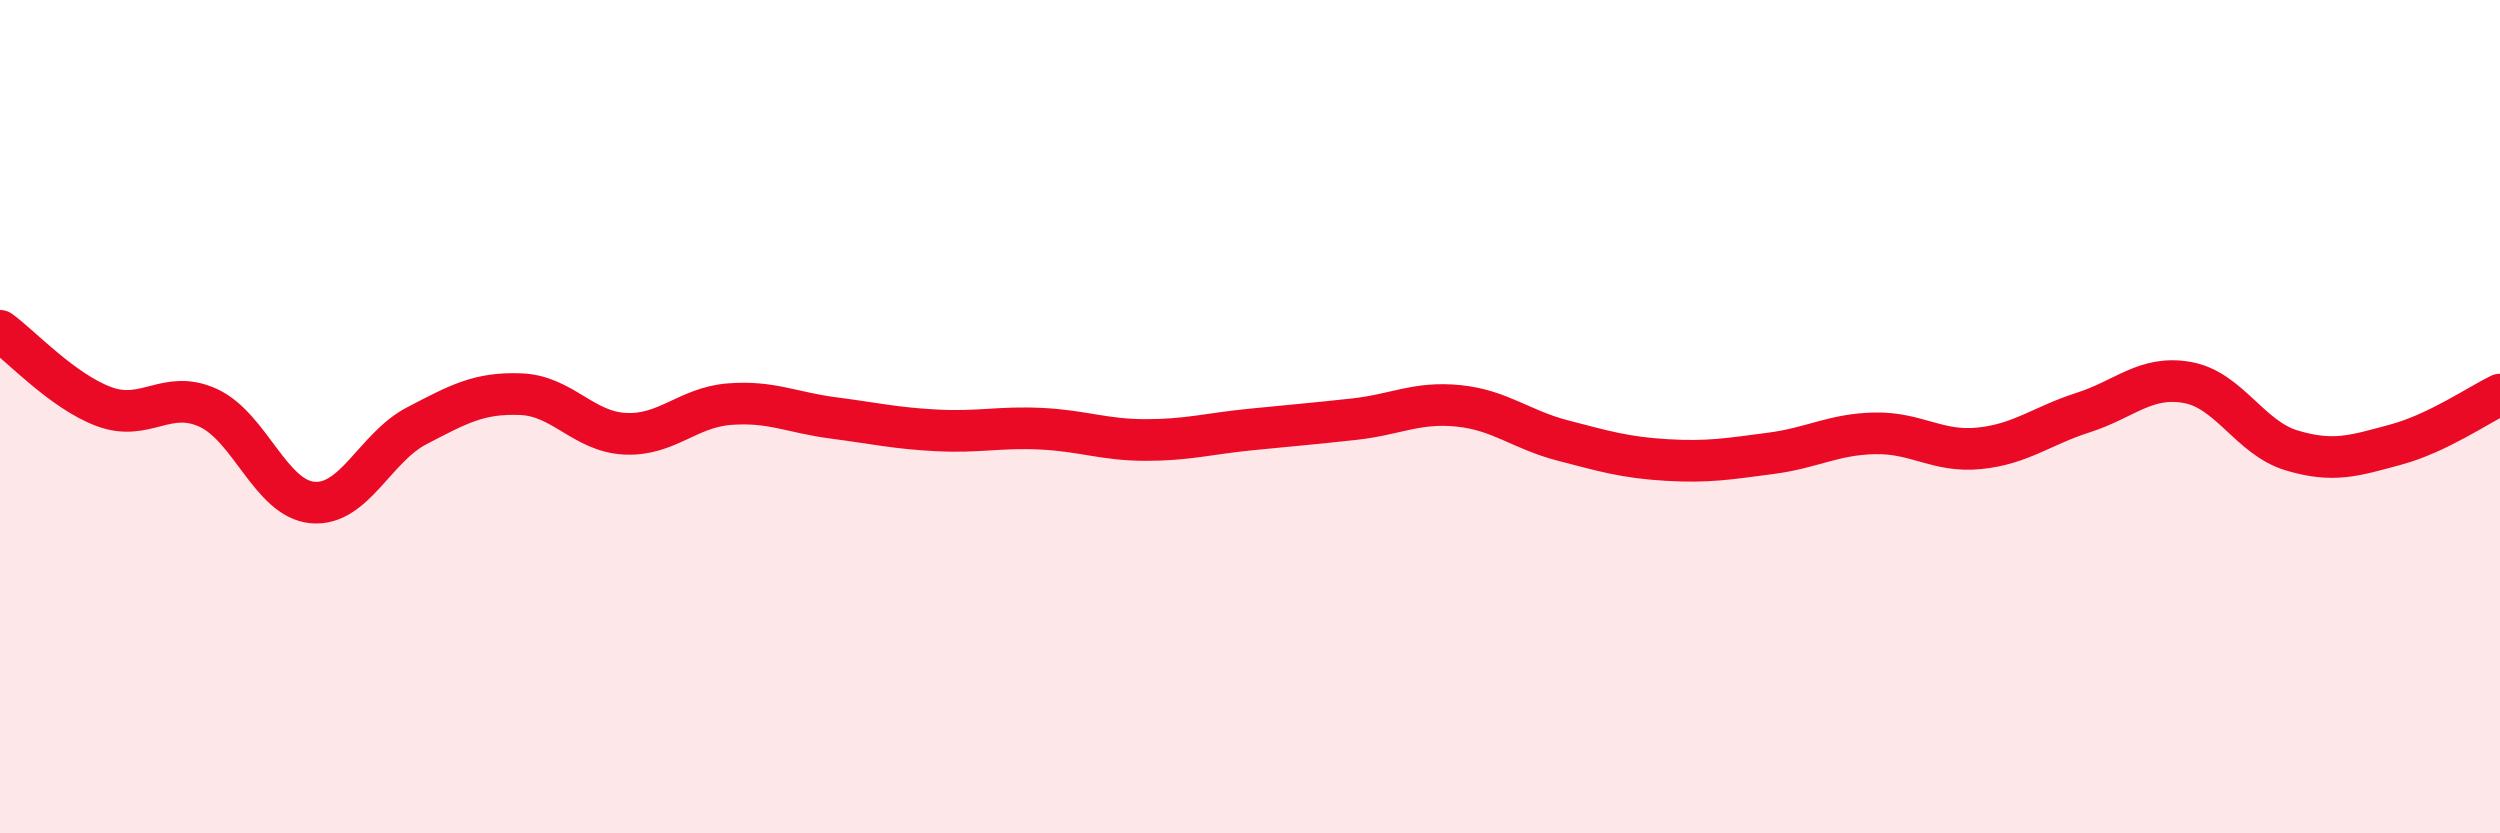 
    <svg width="60" height="20" viewBox="0 0 60 20" xmlns="http://www.w3.org/2000/svg">
      <path
        d="M 0,7.94 C 0.5,8.3 1.5,9.39 2.5,9.76 C 3.5,10.13 4,9.33 5,9.79 C 6,10.25 6.5,11.97 7.5,12.06 C 8.5,12.15 9,10.74 10,10.22 C 11,9.7 11.5,9.42 12.5,9.46 C 13.5,9.5 14,10.36 15,10.41 C 16,10.46 16.5,9.78 17.5,9.7 C 18.5,9.62 19,9.9 20,10.03 C 21,10.16 21.5,10.28 22.5,10.33 C 23.5,10.38 24,10.24 25,10.29 C 26,10.34 26.5,10.56 27.5,10.56 C 28.5,10.56 29,10.41 30,10.31 C 31,10.21 31.5,10.17 32.5,10.06 C 33.5,9.95 34,9.64 35,9.74 C 36,9.84 36.5,10.31 37.5,10.57 C 38.5,10.83 39,10.98 40,11.04 C 41,11.1 41.5,11.01 42.5,10.88 C 43.5,10.75 44,10.42 45,10.4 C 46,10.38 46.5,10.86 47.5,10.76 C 48.5,10.66 49,10.22 50,9.9 C 51,9.58 51.5,9 52.5,9.18 C 53.5,9.36 54,10.51 55,10.81 C 56,11.11 56.5,10.94 57.5,10.67 C 58.5,10.4 59.5,9.71 60,9.47L60 20L0 20Z"
        fill="#EB0A25"
        opacity="0.1"
        stroke-linecap="round"
        stroke-linejoin="round"
      />
      <path
        d="M 0,7.94 C 0.5,8.3 1.5,9.39 2.5,9.76 C 3.5,10.13 4,9.33 5,9.79 C 6,10.25 6.5,11.97 7.5,12.06 C 8.5,12.15 9,10.74 10,10.22 C 11,9.7 11.5,9.42 12.5,9.46 C 13.5,9.5 14,10.36 15,10.41 C 16,10.46 16.5,9.78 17.5,9.7 C 18.5,9.62 19,9.9 20,10.03 C 21,10.16 21.5,10.28 22.5,10.33 C 23.5,10.38 24,10.24 25,10.29 C 26,10.34 26.5,10.56 27.5,10.56 C 28.5,10.56 29,10.41 30,10.31 C 31,10.21 31.5,10.17 32.5,10.06 C 33.5,9.95 34,9.64 35,9.74 C 36,9.84 36.5,10.31 37.5,10.57 C 38.5,10.83 39,10.98 40,11.04 C 41,11.1 41.5,11.01 42.5,10.88 C 43.5,10.75 44,10.42 45,10.4 C 46,10.38 46.5,10.86 47.5,10.76 C 48.5,10.66 49,10.22 50,9.9 C 51,9.58 51.5,9 52.5,9.18 C 53.5,9.36 54,10.51 55,10.81 C 56,11.11 56.5,10.94 57.5,10.67 C 58.5,10.4 59.5,9.71 60,9.47"
        stroke="#EB0A25"
        stroke-width="1"
        fill="none"
        stroke-linecap="round"
        stroke-linejoin="round"
      />
    </svg>
  